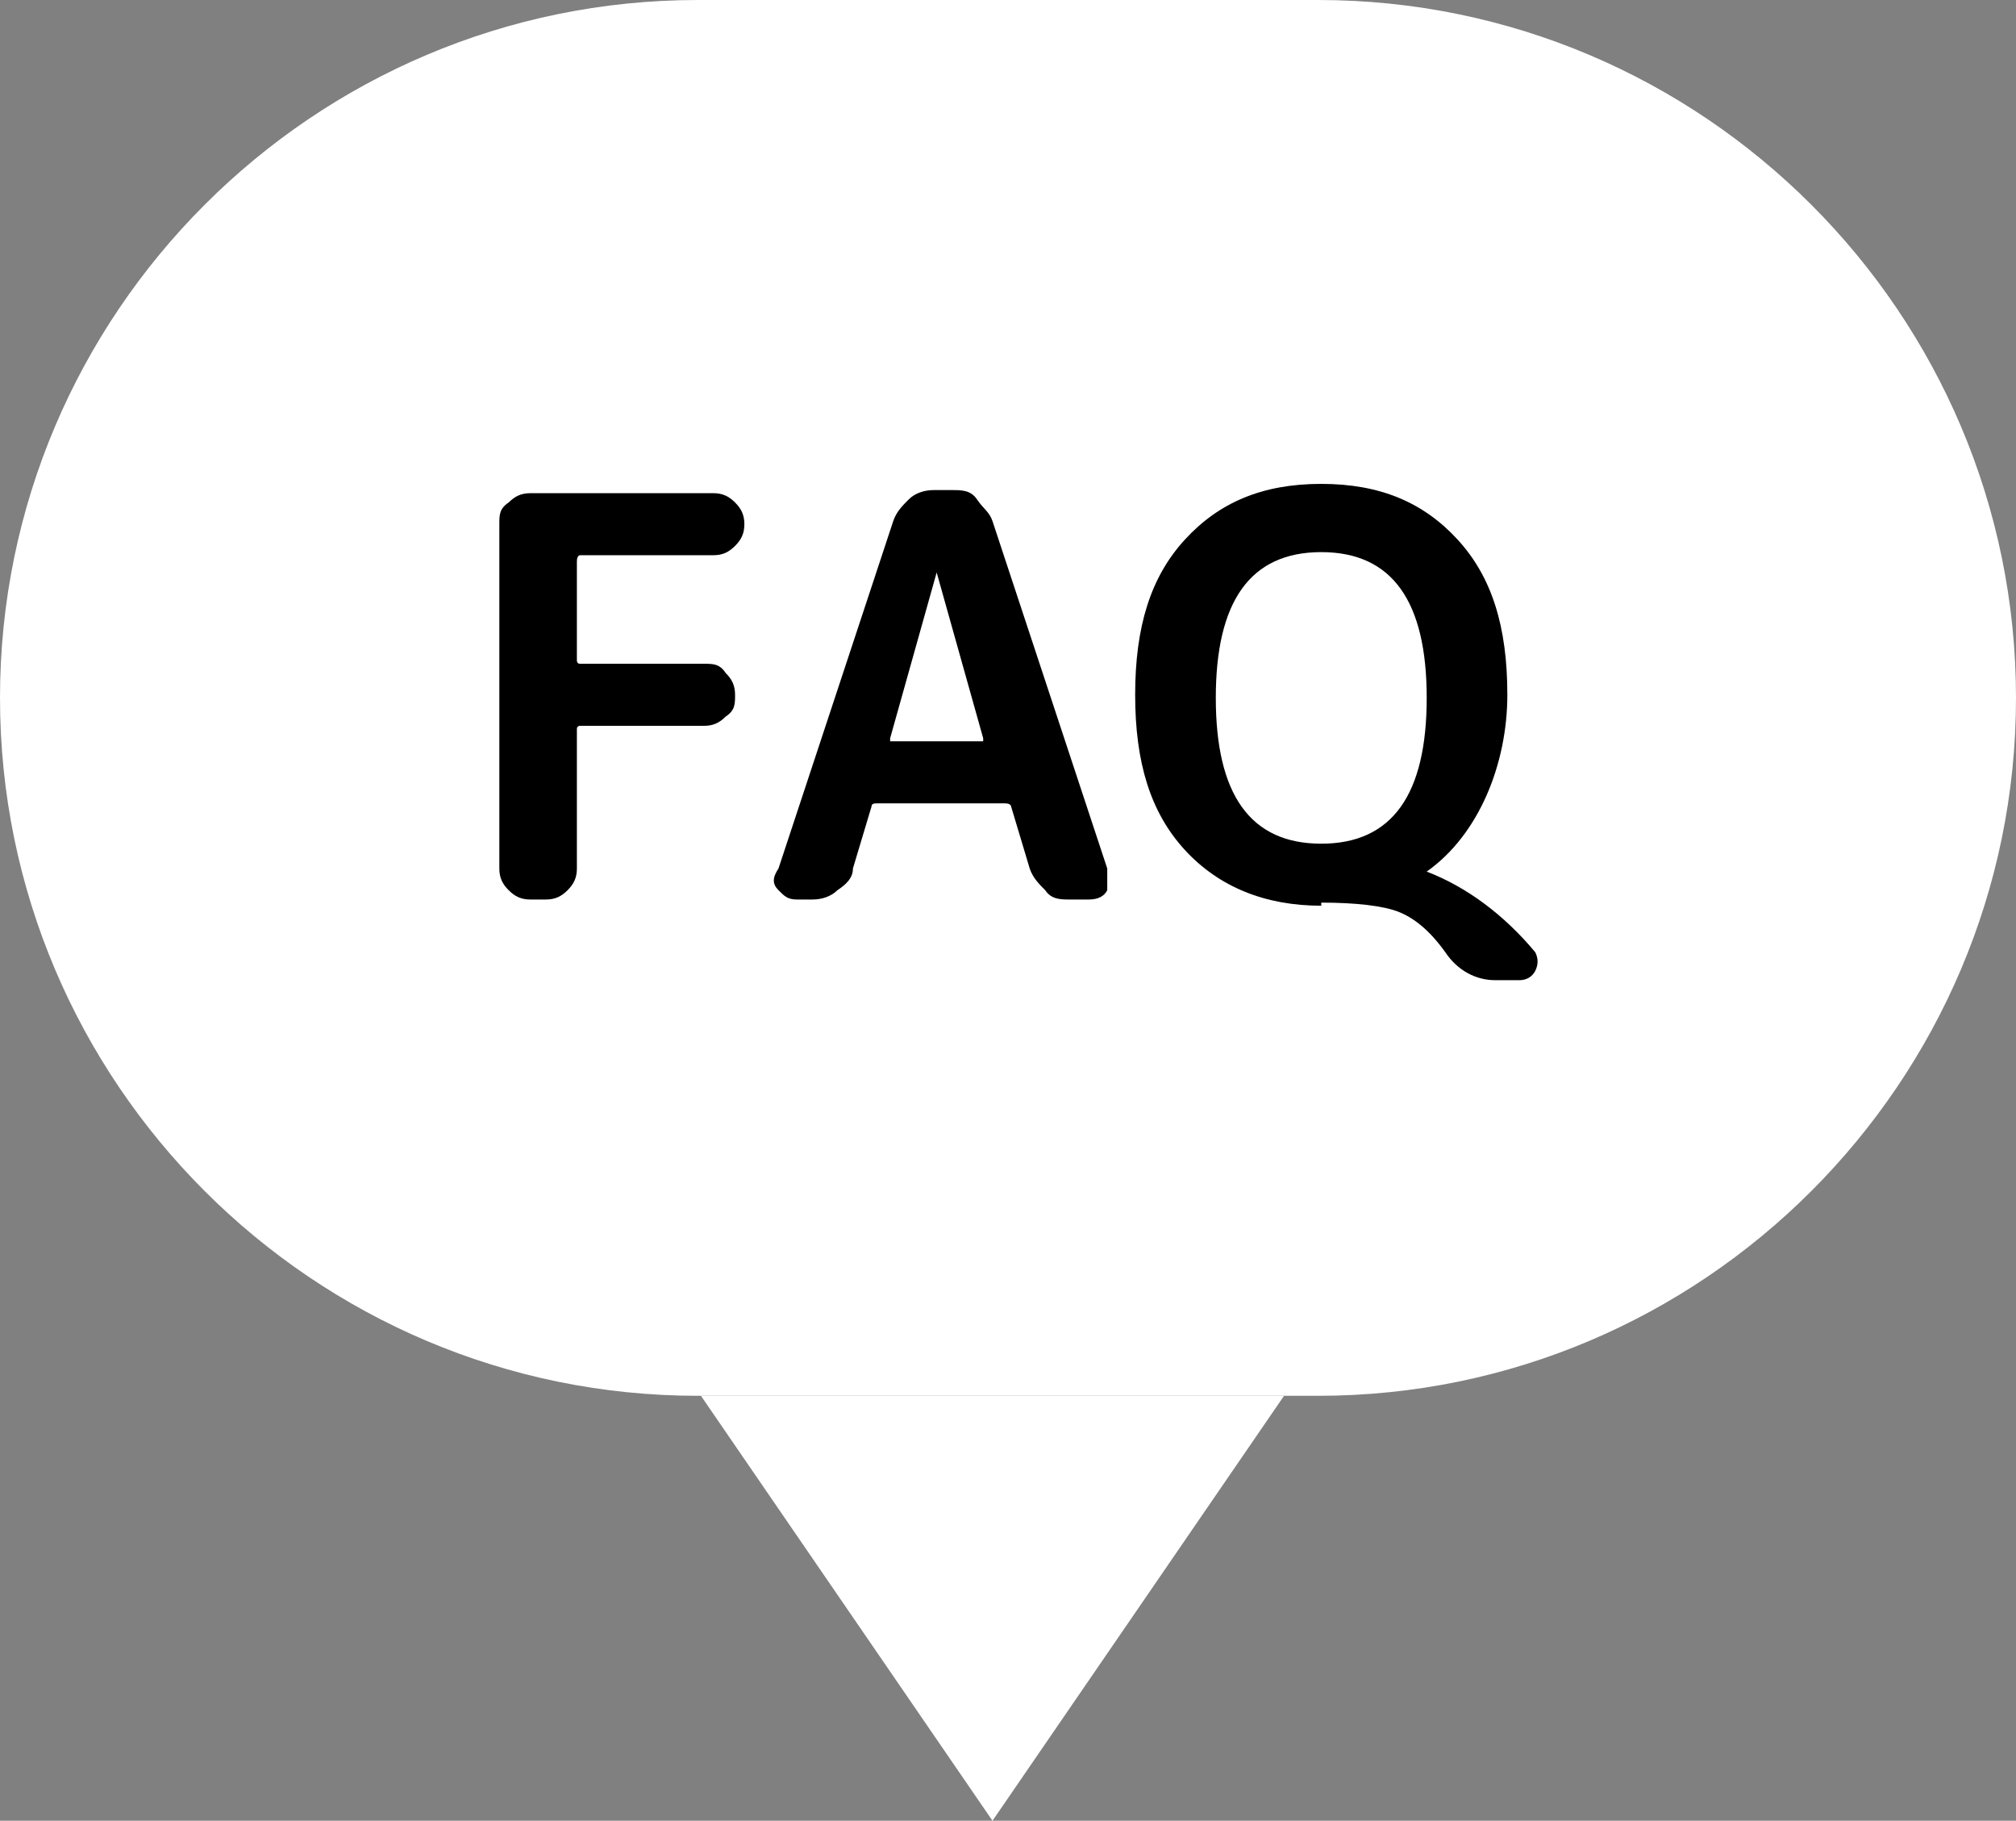 <?xml version="1.0" encoding="UTF-8"?>
<svg xmlns="http://www.w3.org/2000/svg" version="1.1" viewBox="0 0 65 58.7">
  <rect x="0" y="0" width="65" height="58.7" fill="#808080" stroke="none"/>
  <defs>
    <style>
      .cls-1 {
        fill: #fff;
      }

      .cls-2 {
        isolation: isolate;
      }
    </style>
  </defs>
  <!-- Generator: Adobe Illustrator 28.7.5, SVG Export Plug-In . SVG Version: 1.2.0 Build 176)  -->
  <g>
    <g id="_レイヤー_1" data-name="レイヤー_1">
      <g>
        <path class="cls-1" d="M22.6,45l9.4,13.7,9.4-13.7h-18.9Z"/>
        <g>
          <path class="cls-1" d="M22.5,0h20C54.9,0,65,10.1,65,22.5h0c0,12.4-10.1,22.5-22.5,22.5h-20C10.1,45,0,34.9,0,22.5h0C0,10.1,10.1,0,22.5,0Z"/>
          <g class="cls-2">
            <g class="cls-2">
              <path d="M17.1,29c-.3,0-.5-.1-.7-.3-.2-.2-.3-.4-.3-.7v-11.1c0-.3,0-.5.3-.7.2-.2.4-.3.7-.3h5.9c.3,0,.5.1.7.3s.3.4.3.7-.1.5-.3.7c-.2.2-.4.3-.7.3h-4.3c0,0-.1,0-.1.2v3.2c0,0,0,.1.1.1h4c.3,0,.5,0,.7.3.2.2.3.4.3.7s0,.5-.3.7c-.2.2-.4.3-.7.3h-4c0,0-.1,0-.1.1v4.5c0,.3-.1.5-.3.7-.2.2-.4.3-.7.3h-.5Z"/>
              <path d="M25.7,29c-.3,0-.4-.1-.6-.3s-.2-.4,0-.7l3.7-11.2c.1-.3.3-.5.5-.7.2-.2.5-.3.8-.3h.6c.3,0,.6,0,.8.3s.4.4.5.7l3.7,11.2c0,.2,0,.5,0,.7-.1.2-.3.3-.6.3h-.6c-.3,0-.6,0-.8-.3-.2-.2-.4-.4-.5-.7l-.6-2c0,0,0-.1-.2-.1h-4.1c-.1,0-.2,0-.2.1l-.6,2c0,.3-.2.5-.5.7-.2.2-.5.3-.8.3h-.6ZM30.3,18.1l-1.6,5.7s0,0,0,.1c0,0,0,0,0,0h3s0,0,0,0c0,0,0,0,0-.1l-1.6-5.7s0,0,0,0,0,0,0,0Z"/>
              <path d="M42.6,29.2c-1.8,0-3.3-.6-4.4-1.8-1.1-1.2-1.6-2.8-1.6-5s.5-3.8,1.6-5c1.1-1.2,2.5-1.8,4.4-1.8s3.3.6,4.4,1.8c1.1,1.2,1.6,2.8,1.6,5s-.9,4.5-2.6,5.7c0,0,0,0,0,0,0,0,0,0,0,0,1.3.5,2.5,1.4,3.5,2.6.1.2.1.4,0,.6-.1.2-.3.3-.5.3h-.8c-.6,0-1.2-.3-1.6-.9-.5-.7-1-1.1-1.5-1.3s-1.4-.3-2.5-.3ZM42.6,17.8c-2.3,0-3.4,1.6-3.4,4.7s1.1,4.7,3.4,4.7,3.4-1.6,3.4-4.7-1.1-4.7-3.4-4.7Z"/>
            </g>
          </g>
        </g>
      </g>
    </g>
  </g>
</svg>